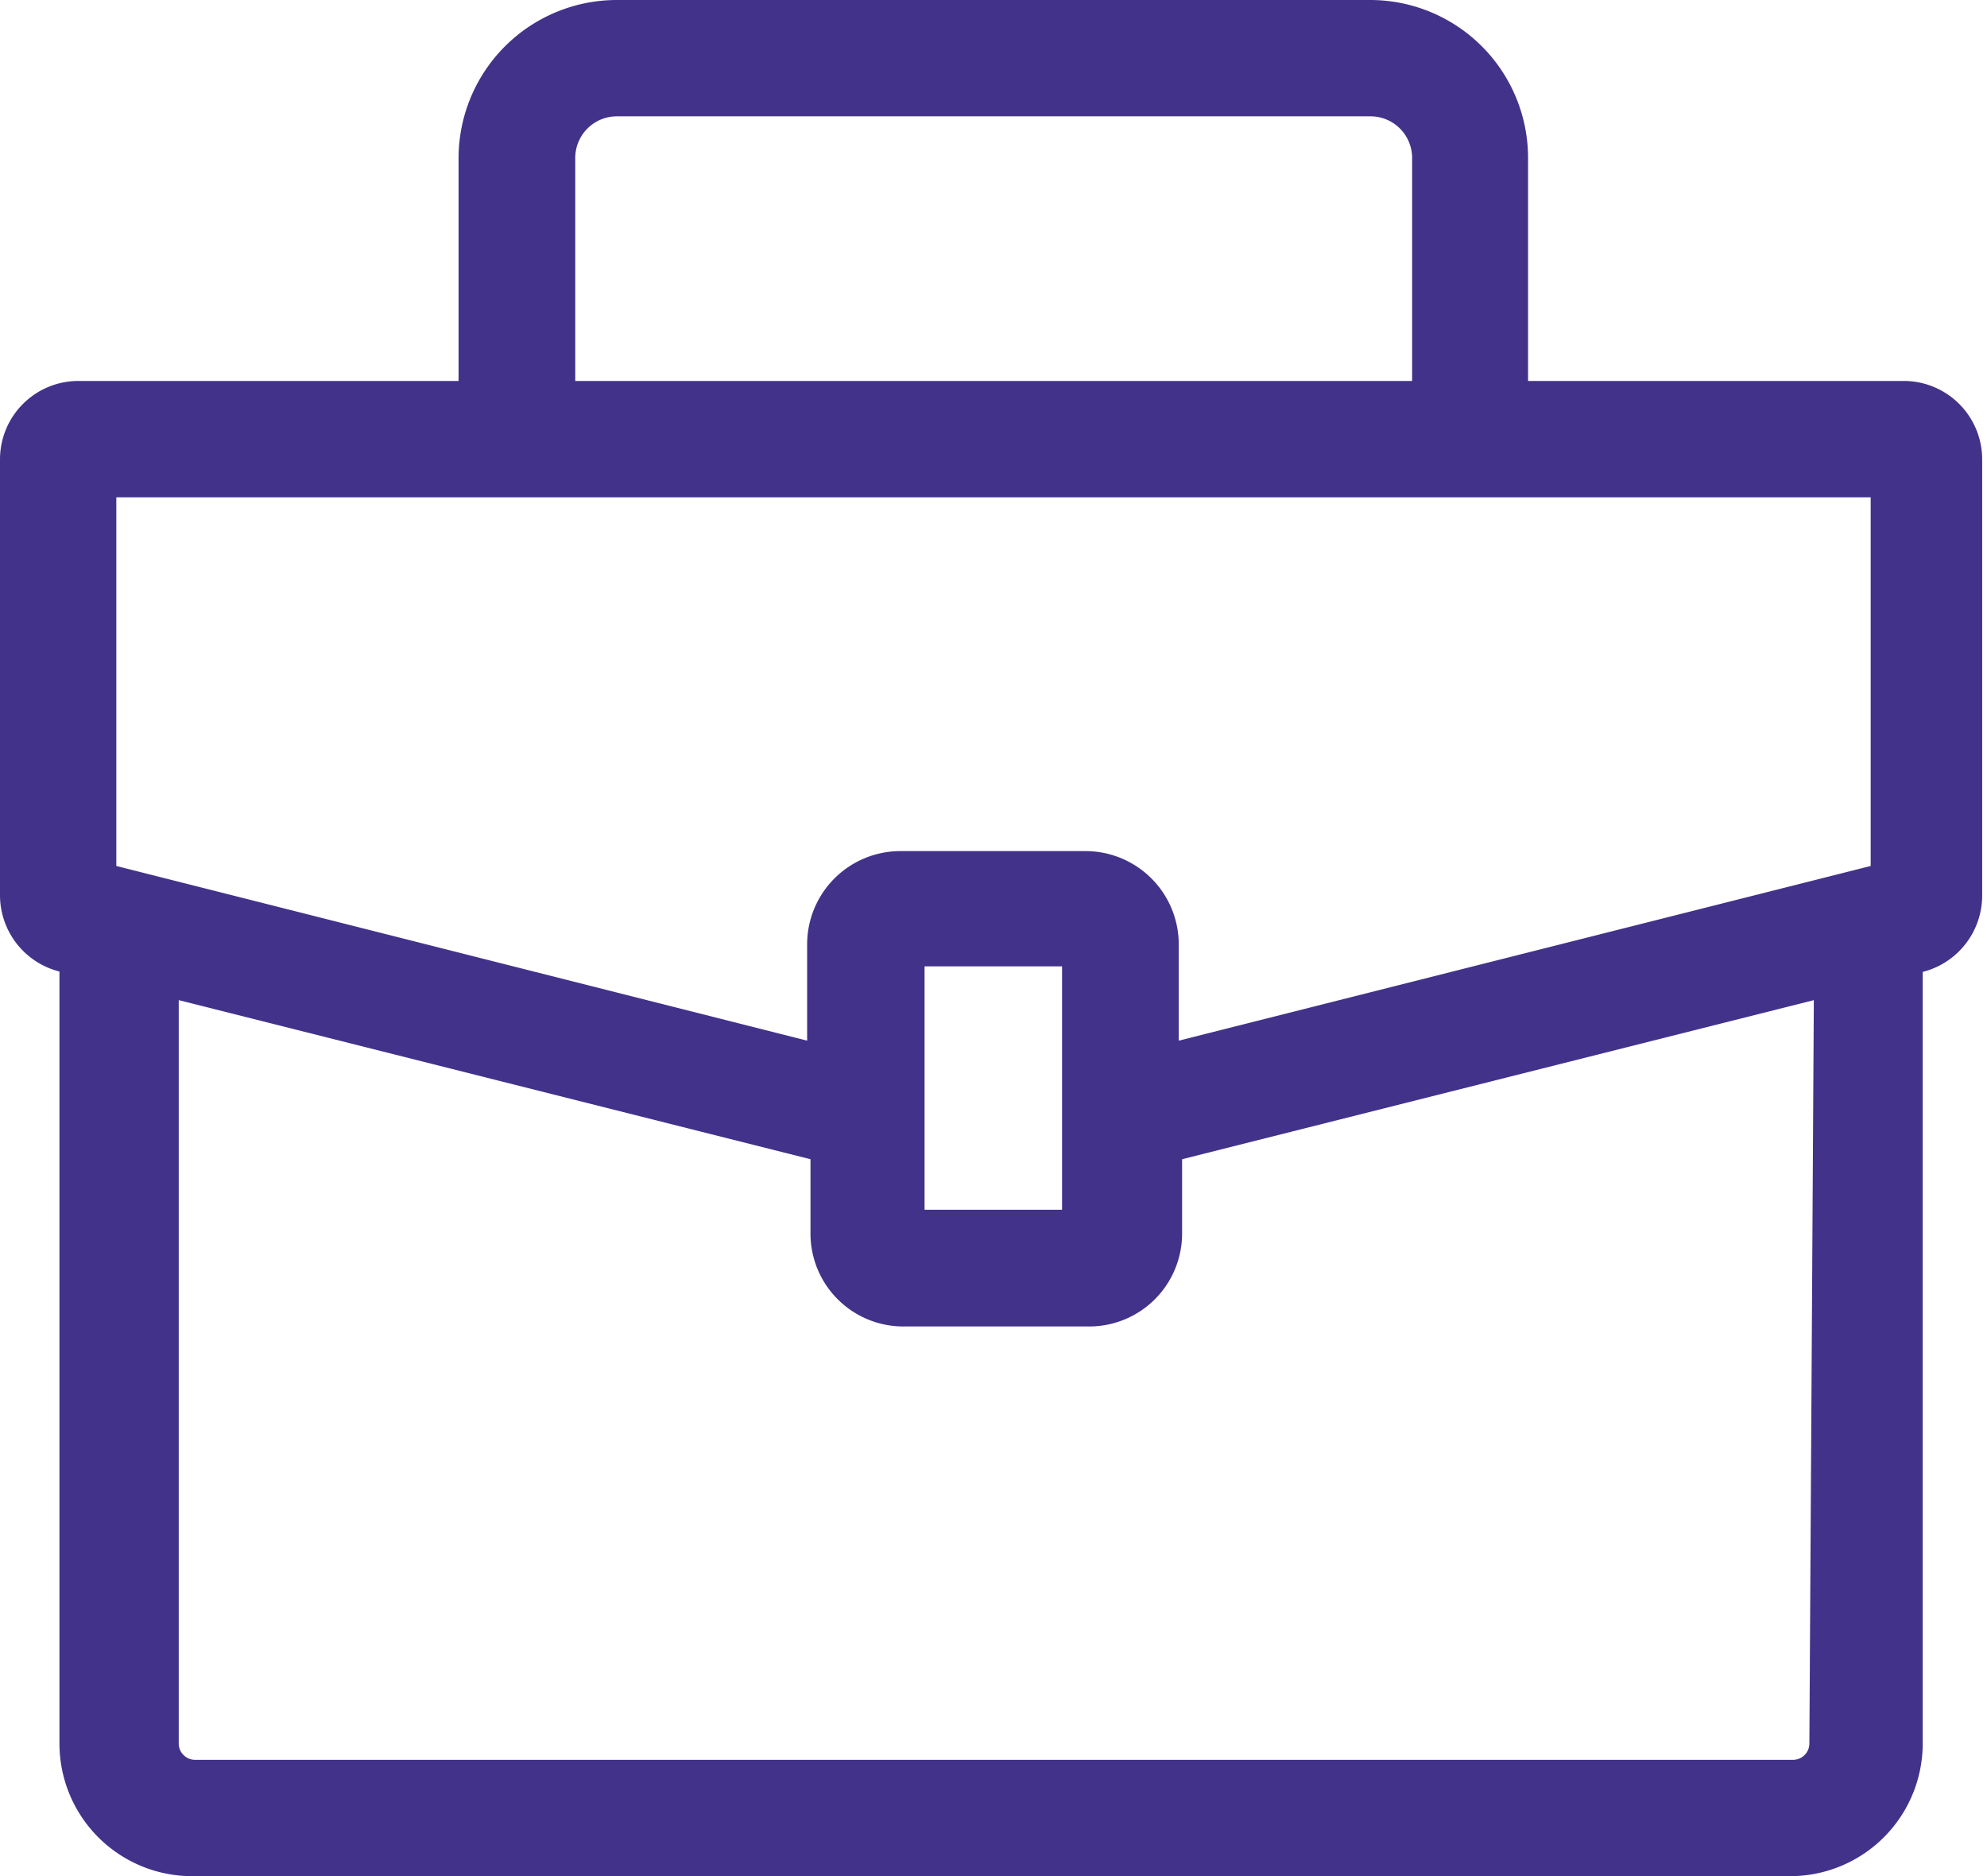 <?xml version="1.0" encoding="UTF-8"?> <svg xmlns="http://www.w3.org/2000/svg" id="Слой_1" data-name="Слой 1" viewBox="0 0 53.47 50.48"><defs><style>.cls-1{fill:#42328a;}</style></defs><path class="cls-1" d="M51.35,10.25H41.12v-6A4.25,4.25,0,0,0,36.87,0H16.6a4.26,4.26,0,0,0-4.26,4.25v6H2.11A2.11,2.11,0,0,0,0,12.36V24.09a2.12,2.12,0,0,0,1.6,2.05h0V46.91a3.57,3.57,0,0,0,3.57,3.57h43a3.57,3.57,0,0,0,3.57-3.57V26.15h0a2.12,2.12,0,0,0,1.6-2.05V12.36a2.11,2.11,0,0,0-2.12-2.11Zm-35.87-6A1.12,1.12,0,0,1,16.6,3.13H36.87A1.12,1.12,0,0,1,38,4.25v6H15.48v-6ZM3.13,13.38H50.34V23.3L31.72,28v-2.6a2.51,2.51,0,0,0-2.5-2.5h-5a2.51,2.51,0,0,0-2.5,2.5V28L3.13,23.3ZM28.58,32.55h-3.7V26h3.7ZM48.69,46.91a.44.44,0,0,1-.44.44h-43a.44.44,0,0,1-.44-.44v-20l17,4.28v2a2.5,2.5,0,0,0,2.5,2.5h5a2.5,2.5,0,0,0,2.5-2.5v-2l17-4.28Z"></path></svg> 